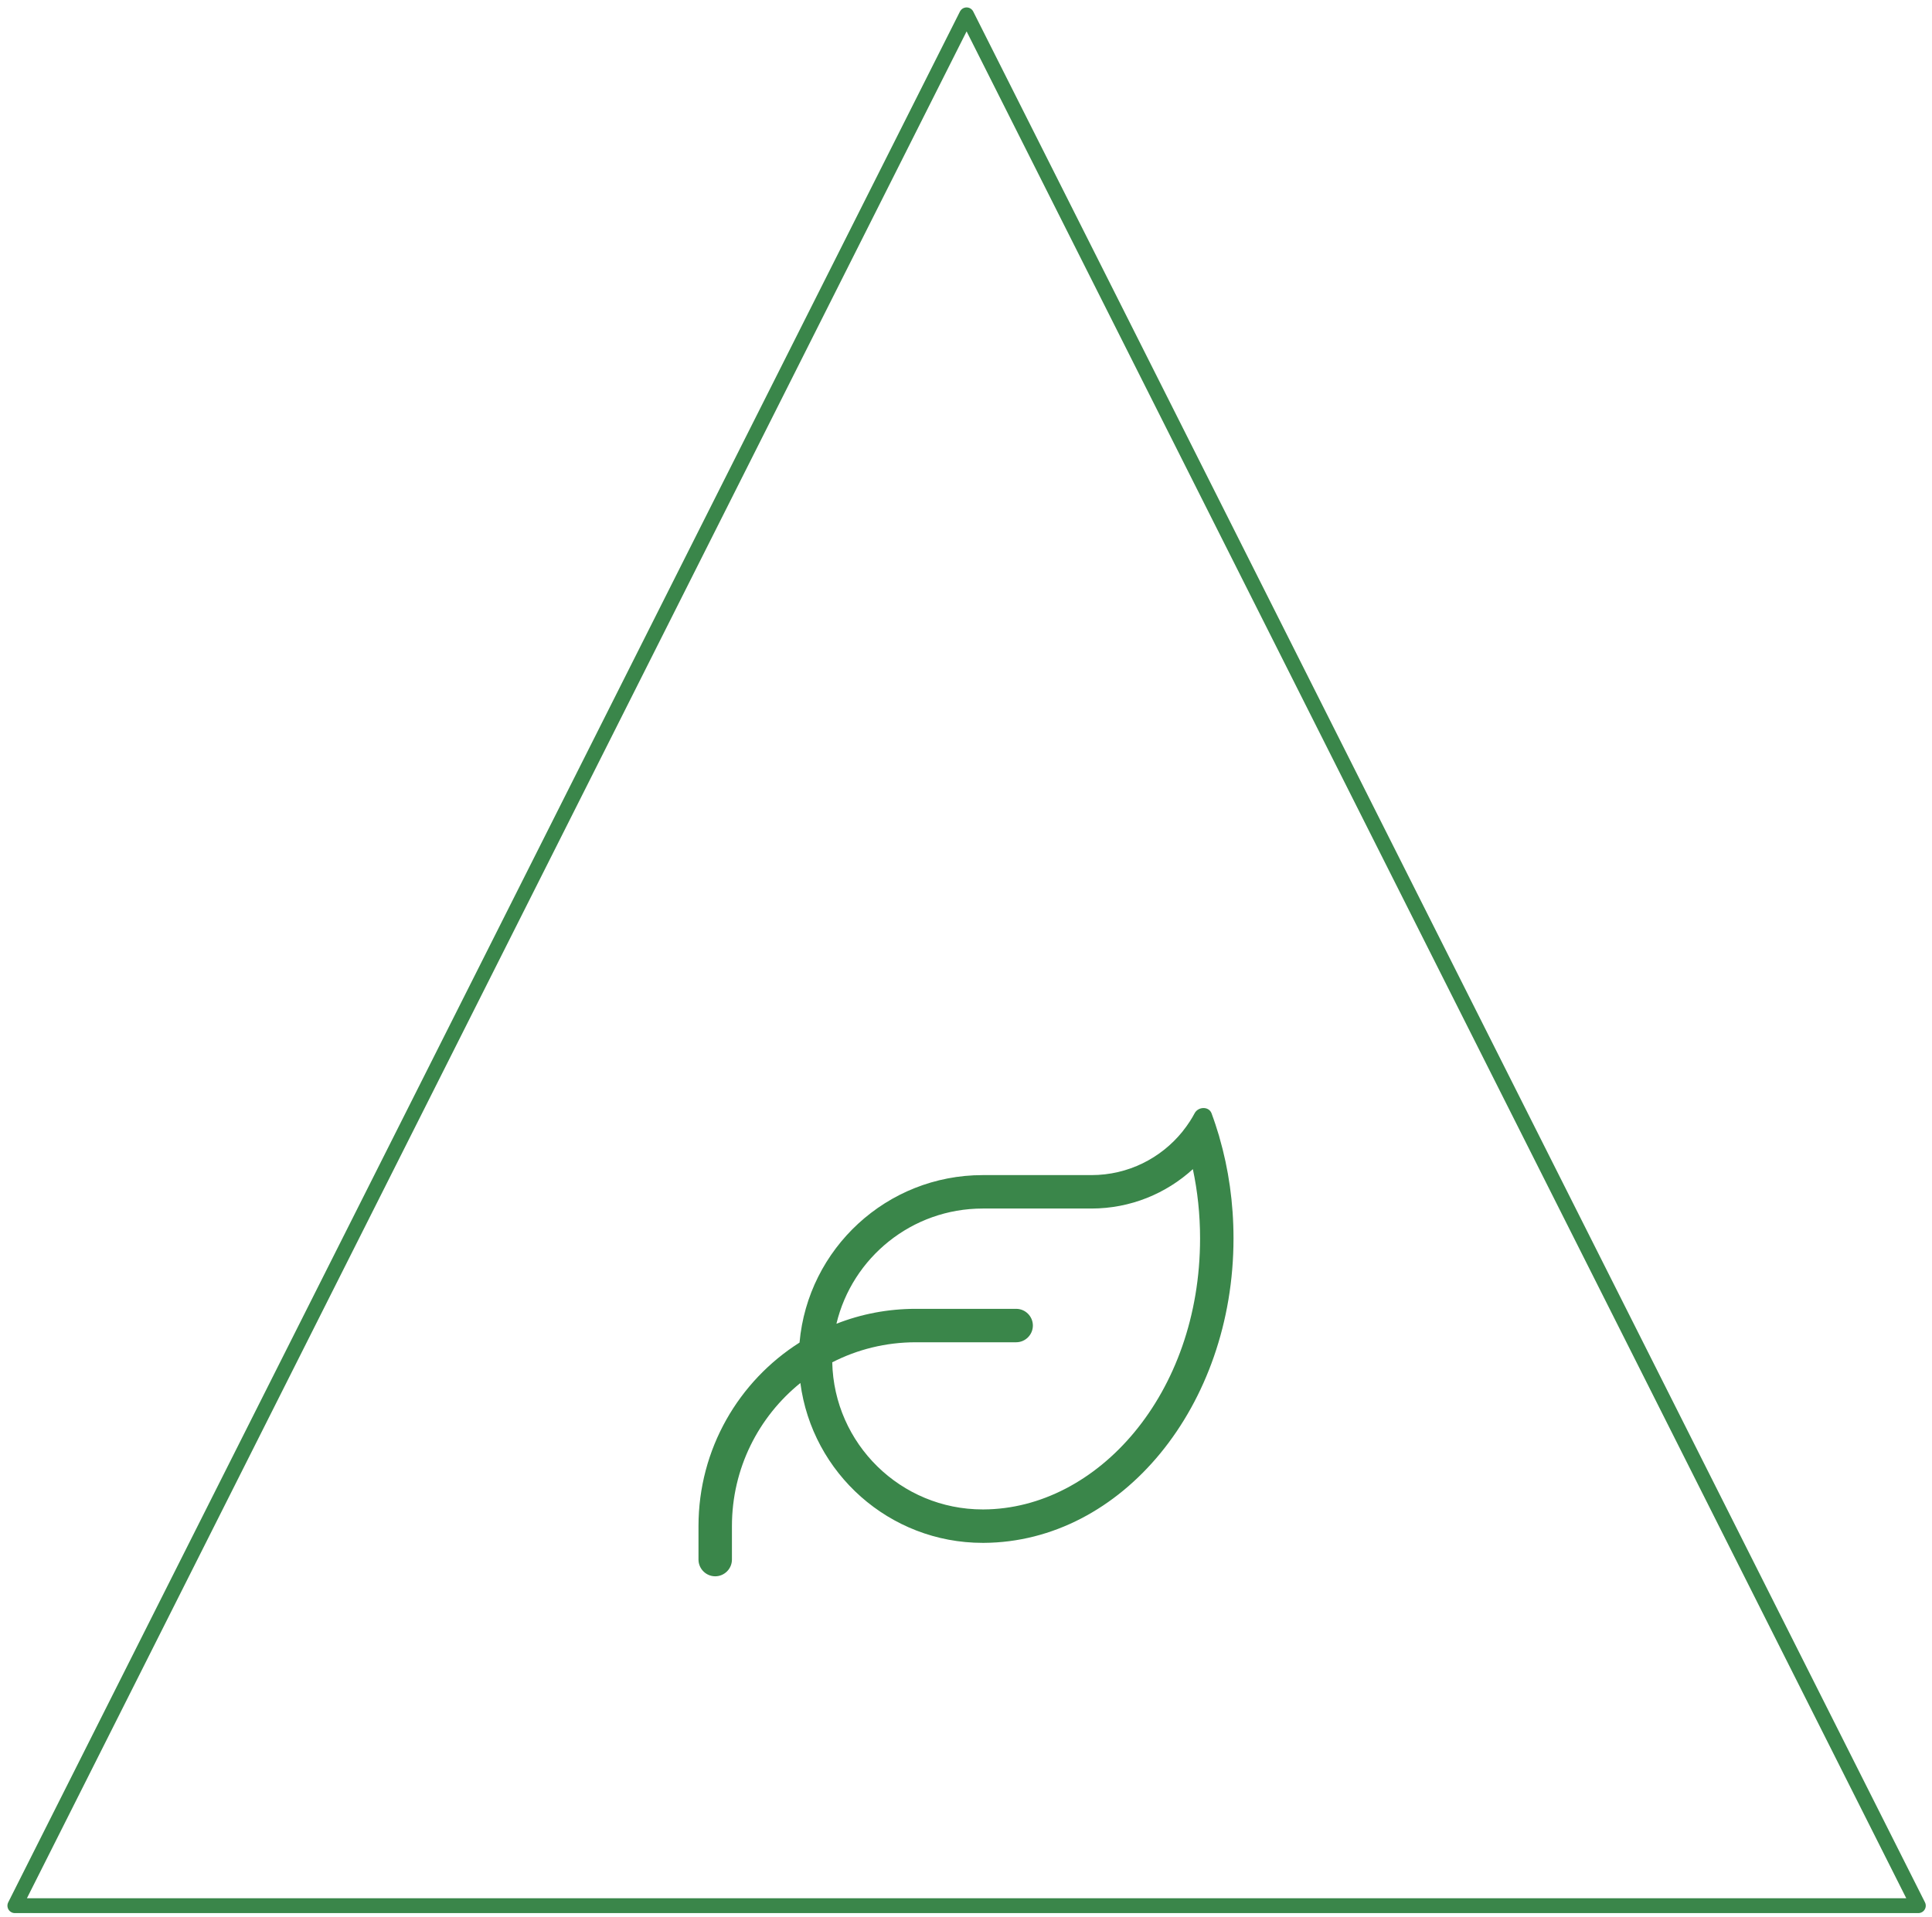 <svg width="130" height="129" viewBox="0 0 130 129" fill="none" xmlns="http://www.w3.org/2000/svg">
<path d="M65.04 1L129.08 128.25H1L65.04 1Z" stroke="#3A864A" stroke-linecap="round" stroke-linejoin="round"/>
<path d="M56.281 89.088C57.941 88.434 59.741 88.083 61.625 88.083H68.375C68.994 88.083 69.5 88.589 69.5 89.208C69.5 89.826 68.994 90.333 68.375 90.333H61.625C59.6 90.333 57.688 90.818 56 91.683C56.12 97.167 60.605 101.583 66.125 101.583H66.181C73.845 101.547 80.75 93.813 80.75 83.344C80.75 81.726 80.581 80.165 80.265 78.682C78.465 80.327 76.067 81.333 73.438 81.333H66.125C61.351 81.333 57.343 84.637 56.281 89.088ZM53.799 90.354C54.362 84.033 59.663 79.083 66.125 79.083H73.438C75.912 79.083 78.12 77.944 79.569 76.151L79.611 76.094C79.773 75.89 79.92 75.686 80.061 75.469C80.173 75.293 80.286 75.11 80.384 74.92C80.63 74.463 81.341 74.442 81.523 74.927C81.615 75.173 81.699 75.419 81.784 75.672C81.868 75.926 81.945 76.172 82.023 76.432L82.051 76.537C82.669 78.668 83 80.953 83 83.344C83 94.629 75.484 103.783 66.195 103.833H66.125C59.839 103.833 54.65 99.143 53.855 93.075C51.043 95.346 49.25 98.819 49.25 102.708V104.958C49.25 105.576 48.744 106.083 48.125 106.083C47.506 106.083 47 105.576 47 104.958V102.708C47 97.511 49.714 92.941 53.799 90.354Z" fill="#3A864A"/>
</svg>
